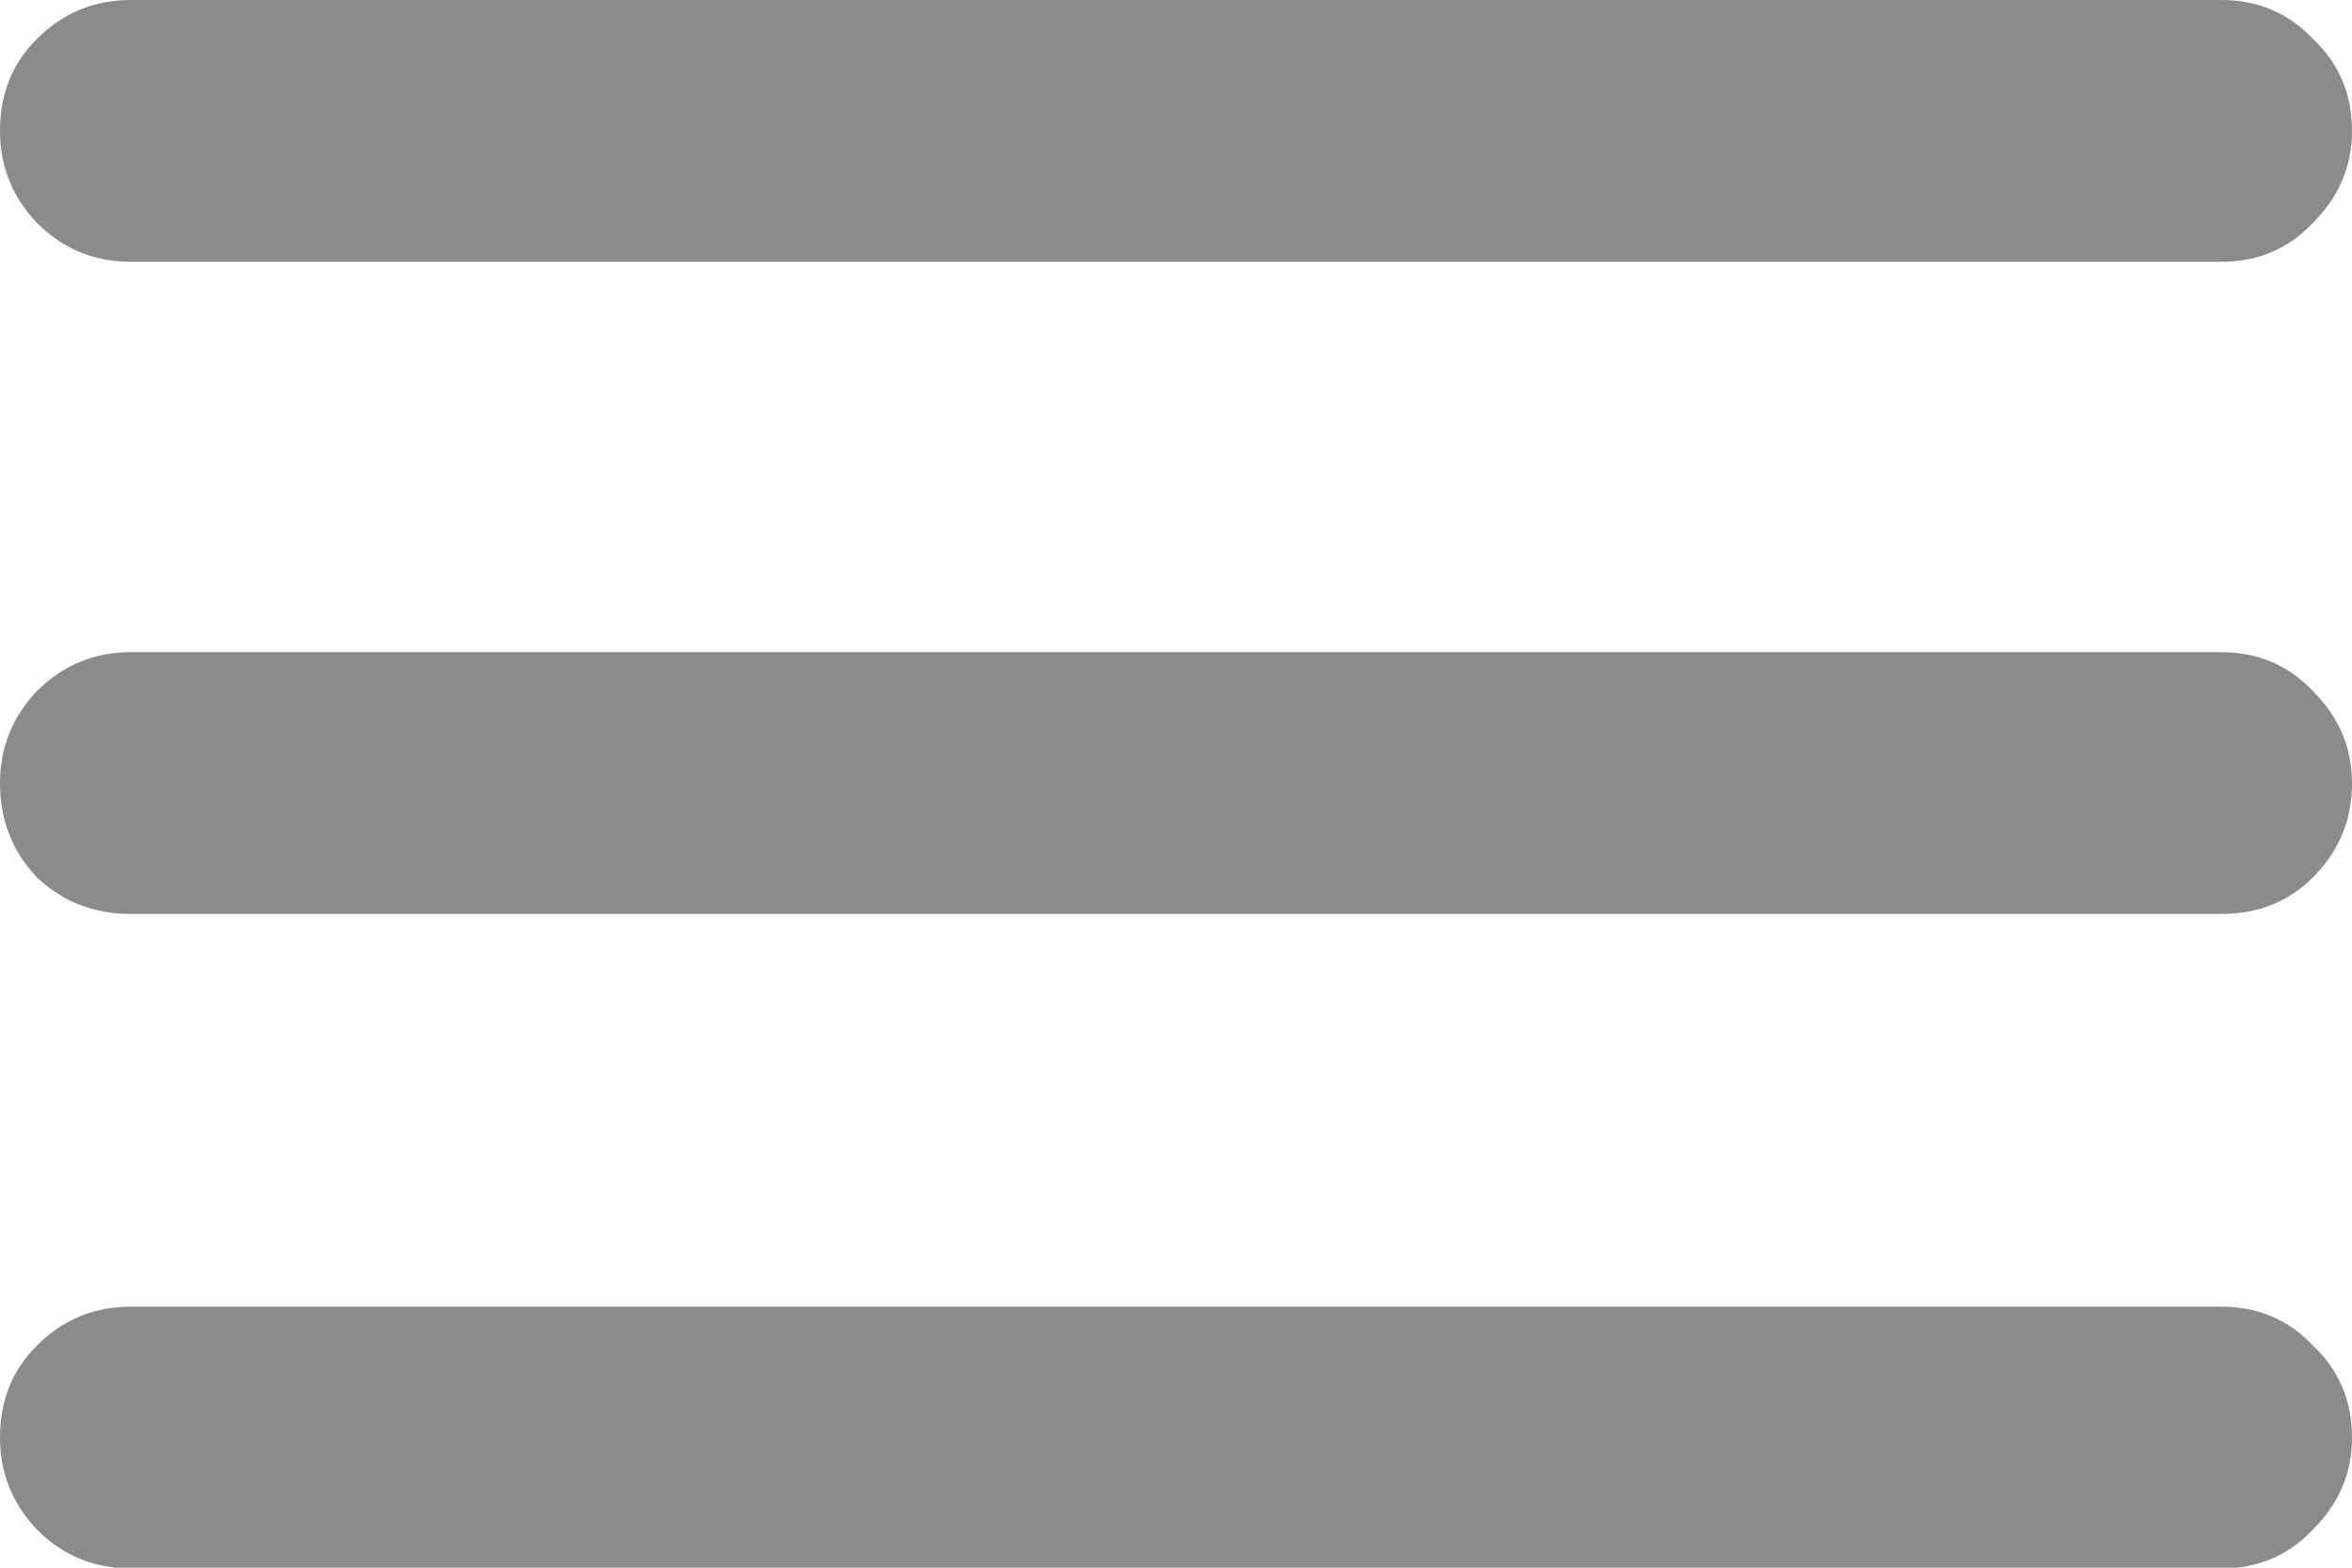 <svg width="12" height="8" viewBox="0 0 12 8" fill="none" xmlns="http://www.w3.org/2000/svg">
<path d="M0.668 8.004C0.48 8.004 0.32 7.938 0.188 7.805C0.062 7.672 0 7.516 0 7.336C0 7.148 0.062 6.992 0.188 6.867C0.32 6.734 0.48 6.668 0.668 6.668H11.332C11.52 6.668 11.676 6.734 11.801 6.867C11.934 6.992 12 7.148 12 7.336C12 7.516 11.934 7.672 11.801 7.805C11.676 7.938 11.52 8.004 11.332 8.004H0.668ZM0.668 4.664C0.48 4.664 0.32 4.602 0.188 4.477C0.062 4.344 0 4.184 0 3.996C0 3.816 0.062 3.66 0.188 3.527C0.32 3.395 0.48 3.328 0.668 3.328H11.332C11.52 3.328 11.676 3.395 11.801 3.527C11.934 3.66 12 3.816 12 3.996C12 4.184 11.934 4.344 11.801 4.477C11.676 4.602 11.52 4.664 11.332 4.664H0.668ZM0 0.668C0 0.48 0.062 0.324 0.188 0.199C0.32 0.066 0.48 0 0.668 0H11.332C11.52 0 11.676 0.066 11.801 0.199C11.934 0.324 12 0.48 12 0.668C12 0.848 11.934 1.004 11.801 1.137C11.676 1.27 11.52 1.336 11.332 1.336H0.668C0.48 1.336 0.32 1.27 0.188 1.137C0.062 1.004 0 0.848 0 0.668Z" fill="#8B8B8B"/>
</svg>
